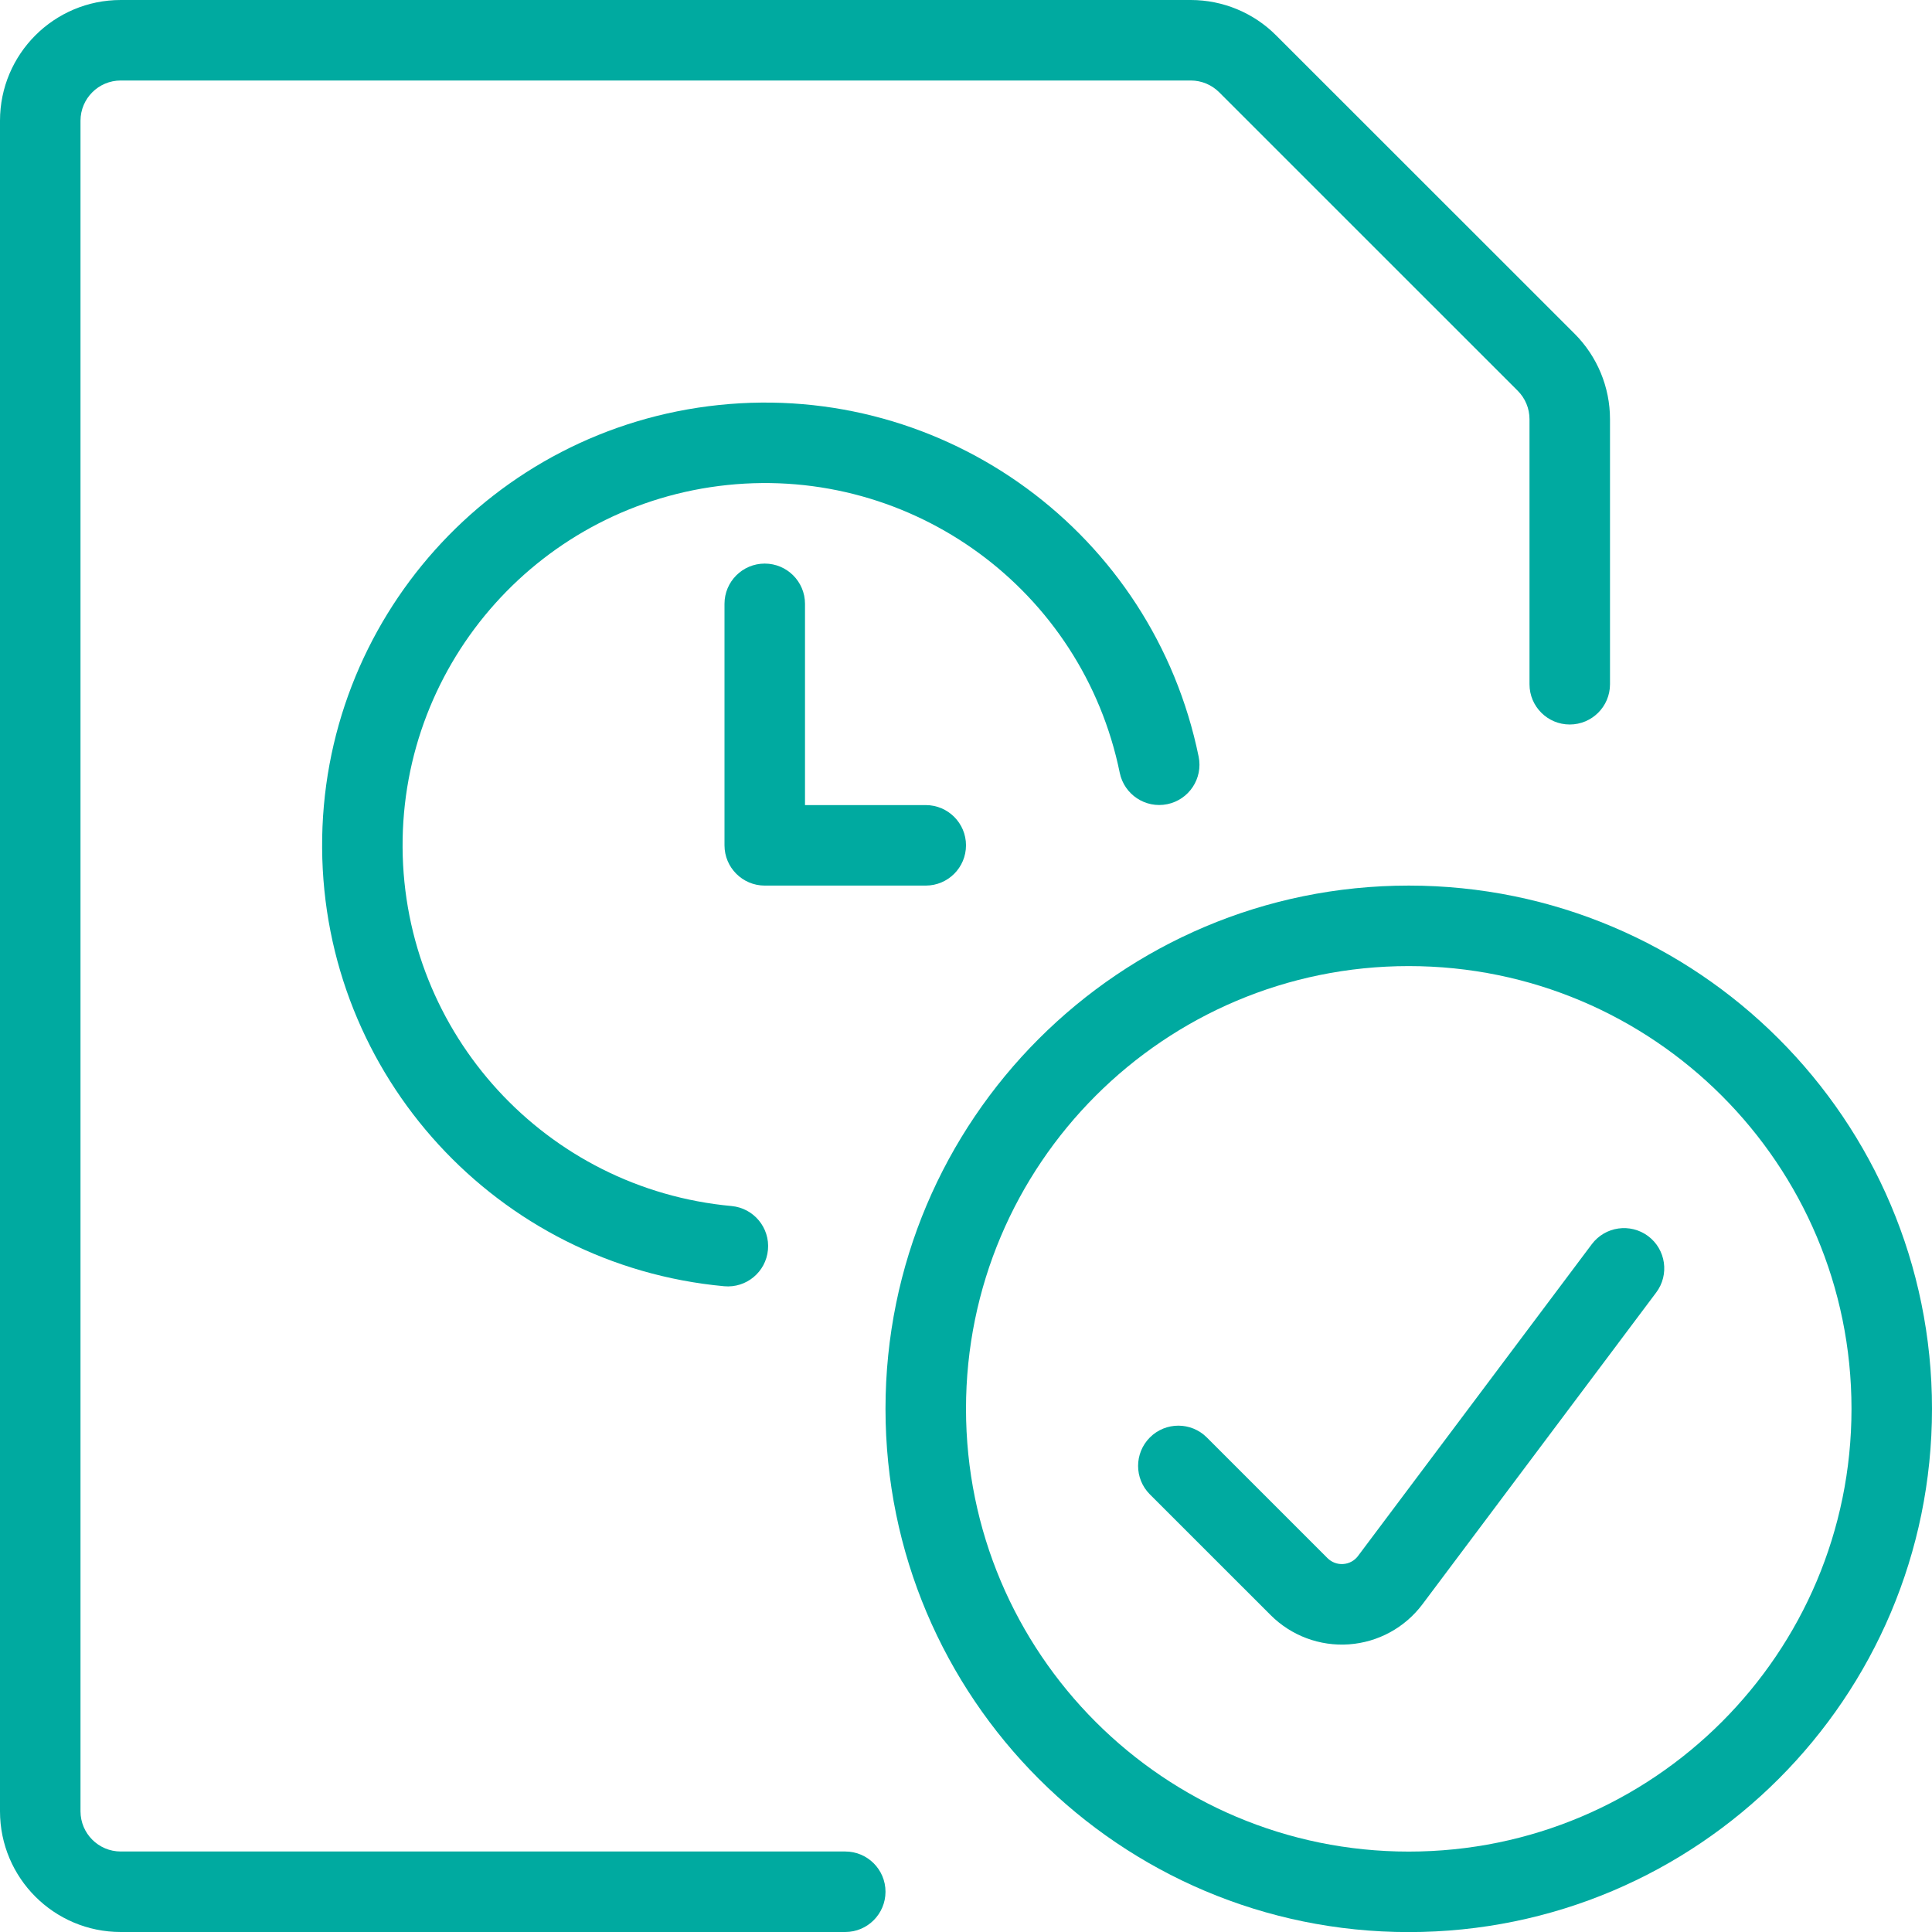 <?xml version="1.0" encoding="UTF-8"?>
<svg width="45px" height="45px" viewBox="0 0 45 45" version="1.1" xmlns="http://www.w3.org/2000/svg" xmlns:xlink="http://www.w3.org/1999/xlink">
    <!-- Generator: Sketch 52.3 (67297) - http://www.bohemiancoding.com/sketch -->
    <title>hitrejsi_in_poenostavljeni_delovni_procesi</title>
    <desc>Created with Sketch.</desc>
    <g id="Styleguide" stroke="none" stroke-width="1" fill="none" fill-rule="evenodd">
        <g id="UI-Styleguide---Icons2" transform="translate(-842, -1441)" fill="#00AAA0" fill-rule="nonzero">
            <g id="hitrejsi_in_poenostavljeni_delovni_procesi" transform="translate(842, 1441)">
                <path d="M19.688,43.125 C20.205,43.125 20.625,43.545 20.625,44.062 C20.625,44.58 20.205,45 19.688,45 L2.812,45 C1.259,45 3.12250226e-16,43.741 0,42.188 L0,2.812 C-1.56125113e-16,1.259 1.259,3.12250226e-16 2.812,0 L27.738,6.89210541e-07 C28.484,0.001 29.2,0.298 29.725,0.826 L36.676,7.774 C37.203,8.302 37.5,9.017 37.5,9.763 L37.5,15.938 C37.5,16.455 37.08,16.875 36.562,16.875 C36.045,16.875 35.625,16.455 35.625,15.938 L35.625,9.763 C35.625,9.515 35.526,9.276 35.35,9.101 L28.399,2.151 C28.223,1.974 27.984,1.875 27.737,1.875 L2.812,1.875 C2.295,1.875 1.875,2.295 1.875,2.812 L1.875,42.188 C1.875,42.705 2.295,43.125 2.812,43.125 L19.688,43.125 Z" id="Path"></path>
                <path d="M17.04,28.091 C17.555,28.139 17.935,28.596 17.887,29.111 C17.84,29.627 17.383,30.006 16.868,29.959 C11.585,29.471 7.534,25.055 7.503,19.75 C7.471,14.445 11.47,9.982 16.747,9.433 C22.024,8.883 26.856,12.427 27.919,17.625 C28.022,18.132 27.695,18.627 27.188,18.731 C26.68,18.835 26.185,18.507 26.081,18 C25.212,13.747 21.258,10.848 16.941,11.297 C12.624,11.747 9.352,15.399 9.377,19.739 C9.403,24.08 12.718,27.693 17.04,28.091 Z" id="Path"></path>
                <path d="M21.562,18.752 C22.08,18.752 22.5,19.172 22.5,19.689 C22.5,20.207 22.08,20.627 21.562,20.627 L17.812,20.627 C17.295,20.627 16.875,20.207 16.875,19.689 L16.875,14.064 C16.875,13.547 17.295,13.127 17.812,13.127 C18.33,13.127 18.75,13.547 18.75,14.064 L18.75,18.752 L21.562,18.752 Z" id="Path"></path>
                <path d="M32.812,45.002 C26.082,45.002 20.625,39.545 20.625,32.814 C20.625,26.083 26.082,20.627 32.812,20.627 C39.543,20.627 45,26.083 45,32.814 C45,39.545 39.543,45.002 32.812,45.002 Z M32.812,43.127 C38.508,43.127 43.125,38.51 43.125,32.814 C43.125,27.119 38.508,22.502 32.812,22.502 C27.117,22.502 22.5,27.119 22.5,32.814 C22.5,38.51 27.117,43.127 32.812,43.127 Z" id="Oval"></path>
                <path d="M37.076,28.98 C37.387,28.566 37.974,28.482 38.389,28.792 C38.803,29.103 38.887,29.691 38.576,30.105 L33.129,37.37 C32.72,37.913 32.097,38.252 31.419,38.3 C30.742,38.348 30.077,38.1 29.596,37.619 L26.783,34.807 C26.417,34.441 26.417,33.847 26.783,33.481 C27.149,33.115 27.743,33.115 28.109,33.481 L30.921,36.293 C31.018,36.389 31.151,36.439 31.287,36.429 C31.423,36.42 31.548,36.352 31.629,36.244 L37.076,28.98 Z" id="Path"></path>
            </g>
        </g>
    </g>
</svg>